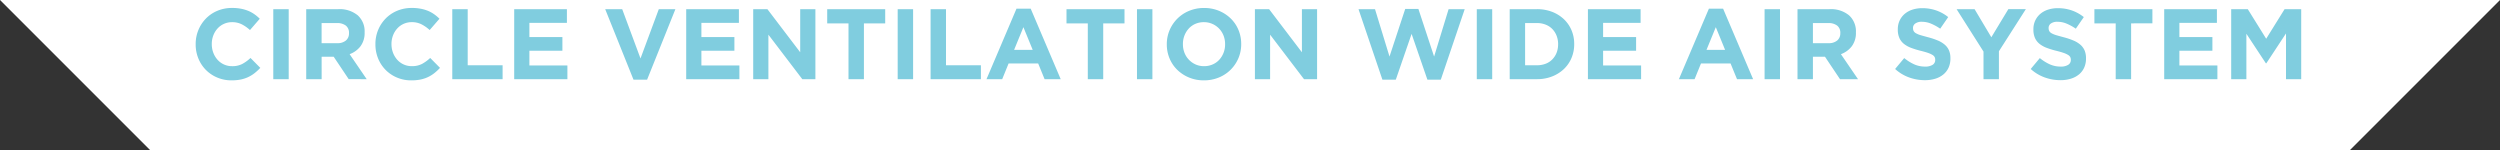 <svg xmlns="http://www.w3.org/2000/svg" width="599.999" height="36" viewBox="0 0 599.999 36">
  <rect x="0" y="0" width="599.999" height="36" fill="#333333" stroke="none"/>
  <g id="グループ_2562" data-name="グループ 2562" transform="translate(88 -14.275)">
    <path id="前面オブジェクトで型抜き_1" data-name="前面オブジェクトで型抜き 1" d="M454,36H-74L-110,0H490L454,36Z" transform="translate(22 14.275)" fill="#fff"/>
    <path id="パス_4298" data-name="パス 4298" d="M-237.528-2.712l-2.352-2.376a9.457,9.457,0,0,1-1.98,1.44,5.148,5.148,0,0,1-2.436.528,4.624,4.624,0,0,1-1.98-.42,4.643,4.643,0,0,1-1.536-1.14,5.344,5.344,0,0,1-1-1.68,5.762,5.762,0,0,1-.36-2.04v-.048a5.664,5.664,0,0,1,.36-2.028,5.257,5.257,0,0,1,1.008-1.668,4.629,4.629,0,0,1,1.548-1.128,4.681,4.681,0,0,1,1.956-.408,5.1,5.1,0,0,1,2.292.5,8.89,8.89,0,0,1,2,1.392l2.352-2.712a9.894,9.894,0,0,0-1.248-1.056,7.648,7.648,0,0,0-1.464-.816,8.955,8.955,0,0,0-1.764-.528,11.111,11.111,0,0,0-2.148-.192,8.984,8.984,0,0,0-3.552.684,8.344,8.344,0,0,0-2.76,1.872,8.669,8.669,0,0,0-1.8,2.76,8.76,8.76,0,0,0-.648,3.372v.048a8.85,8.85,0,0,0,.648,3.384,8.359,8.359,0,0,0,1.8,2.748,8.44,8.44,0,0,0,2.736,1.836,8.7,8.7,0,0,0,3.432.672,10.918,10.918,0,0,0,2.208-.2,7.9,7.9,0,0,0,1.812-.6,7.991,7.991,0,0,0,1.524-.948A12.184,12.184,0,0,0-237.528-2.712ZM-230.712,0V-16.8h-3.7V0Zm18.72,0-4.1-6a5.771,5.771,0,0,0,2.6-1.884,5.268,5.268,0,0,0,1-3.324v-.048a5.143,5.143,0,0,0-1.668-4.08,6.844,6.844,0,0,0-4.668-1.464h-7.68V0h3.7V-5.376h2.9l3.6,5.376Zm-4.248-11.016a2.194,2.194,0,0,1-.732,1.728,3.069,3.069,0,0,1-2.1.648h-3.744v-4.824h3.672a3.391,3.391,0,0,1,2.136.6,2.143,2.143,0,0,1,.768,1.8Zm21.84,8.3-2.352-2.376a9.457,9.457,0,0,1-1.98,1.44,5.148,5.148,0,0,1-2.436.528,4.624,4.624,0,0,1-1.98-.42,4.643,4.643,0,0,1-1.536-1.14,5.344,5.344,0,0,1-1-1.68,5.762,5.762,0,0,1-.36-2.04v-.048a5.664,5.664,0,0,1,.36-2.028,5.257,5.257,0,0,1,1.008-1.668,4.629,4.629,0,0,1,1.548-1.128,4.681,4.681,0,0,1,1.956-.408,5.1,5.1,0,0,1,2.292.5,8.89,8.89,0,0,1,2,1.392l2.352-2.712a9.894,9.894,0,0,0-1.248-1.056,7.648,7.648,0,0,0-1.464-.816A8.955,8.955,0,0,0-199-16.9a11.111,11.111,0,0,0-2.148-.192,8.984,8.984,0,0,0-3.552.684,8.344,8.344,0,0,0-2.76,1.872,8.669,8.669,0,0,0-1.8,2.76A8.76,8.76,0,0,0-209.9-8.4v.048a8.85,8.85,0,0,0,.648,3.384,8.359,8.359,0,0,0,1.8,2.748A8.44,8.44,0,0,0-204.72-.384a8.7,8.7,0,0,0,3.432.672,10.918,10.918,0,0,0,2.208-.2,7.9,7.9,0,0,0,1.812-.6,7.991,7.991,0,0,0,1.524-.948A12.184,12.184,0,0,0-194.4-2.712ZM-179.376,0V-3.336h-8.376V-16.8h-3.7V0Zm15.552,0V-3.288h-9.12V-6.816h7.92V-10.1h-7.92v-3.408h9V-16.8h-12.648V0Zm25.92-16.8h-3.984L-146.28-4.968-150.672-16.8h-4.08L-147.96.12h3.264ZM-122.544,0V-3.288h-9.12V-6.816h7.92V-10.1h-7.92v-3.408h9V-16.8h-12.648V0Zm18.24,0V-16.8h-3.648V-6.456L-115.824-16.8h-3.408V0h3.648V-10.68L-107.448,0Zm16.752-13.392V-16.8h-13.92v3.408h5.112V0h3.7V-13.392ZM-80.856,0V-16.8h-3.7V0Zm16.272,0V-3.336H-72.96V-16.8h-3.7V0Zm19.152,0-7.2-16.92H-56.04L-63.24,0h3.768l1.536-3.768h7.1L-49.3,0Zm-6.72-7.032h-4.464l2.232-5.448Zm22.032-6.36V-16.8H-44.04v3.408h5.112V0h3.7V-13.392ZM-23.424,0V-16.8h-3.7V0ZM-2.112-8.4v-.048a8.621,8.621,0,0,0-.66-3.372A8.268,8.268,0,0,0-4.62-14.556,8.893,8.893,0,0,0-7.44-16.4a9.16,9.16,0,0,0-3.576-.684A9.249,9.249,0,0,0-14.6-16.4a8.658,8.658,0,0,0-2.832,1.872,8.7,8.7,0,0,0-1.86,2.76A8.488,8.488,0,0,0-19.968-8.4v.048a8.621,8.621,0,0,0,.66,3.372A8.268,8.268,0,0,0-17.46-2.244,8.893,8.893,0,0,0-14.64-.4a9.16,9.16,0,0,0,3.576.684A9.249,9.249,0,0,0-7.476-.4,8.658,8.658,0,0,0-4.644-2.268a8.7,8.7,0,0,0,1.86-2.76A8.488,8.488,0,0,0-2.112-8.4Zm-3.864.048a5.5,5.5,0,0,1-.372,2.028A5.317,5.317,0,0,1-7.38-4.656a4.663,4.663,0,0,1-1.6,1.128,5.05,5.05,0,0,1-2.04.408,4.9,4.9,0,0,1-2.052-.42,5.113,5.113,0,0,1-1.608-1.14,5.073,5.073,0,0,1-1.056-1.68A5.6,5.6,0,0,1-16.1-8.4v-.048a5.5,5.5,0,0,1,.372-2.028A5.317,5.317,0,0,1-14.7-12.144a4.693,4.693,0,0,1,1.584-1.128,5.026,5.026,0,0,1,2.052-.408,4.925,4.925,0,0,1,2.04.42A5.074,5.074,0,0,1-7.4-12.12a5.073,5.073,0,0,1,1.056,1.68A5.6,5.6,0,0,1-5.976-8.4ZM16.1,0V-16.8H12.456V-6.456L4.584-16.8H1.176V0H4.824V-10.68L12.96,0ZM51.528-16.8H47.664L44.184-5.424,40.416-16.848H37.248L33.48-5.424,30-16.8H26.04L31.776.12h3.216l3.792-10.992L42.576.12h3.216ZM58.128,0V-16.8h-3.7V0Zm19.68-8.4v-.048a8.345,8.345,0,0,0-.648-3.3A7.855,7.855,0,0,0,75.324-14.4a8.529,8.529,0,0,0-2.832-1.764A9.931,9.931,0,0,0,68.88-16.8H62.328V0H68.88a9.767,9.767,0,0,0,3.612-.648,8.688,8.688,0,0,0,2.832-1.776A7.825,7.825,0,0,0,77.16-5.088,8.433,8.433,0,0,0,77.808-8.4Zm-3.864.048a5.357,5.357,0,0,1-.372,2.04A4.846,4.846,0,0,1,72.54-4.728a4.435,4.435,0,0,1-1.6,1.032,5.705,5.705,0,0,1-2.064.36H66.024V-13.464H68.88a5.541,5.541,0,0,1,2.064.372,4.571,4.571,0,0,1,1.6,1.044,4.788,4.788,0,0,1,1.032,1.608,5.475,5.475,0,0,1,.372,2.04ZM93.864,0V-3.288h-9.12V-6.816h7.92V-10.1h-7.92v-3.408h9V-16.8H81.1V0Zm26.88,0-7.2-16.92h-3.408L102.936,0H106.7l1.536-3.768h7.1L116.88,0Zm-6.72-7.032H109.56l2.232-5.448ZM127.2,0V-16.8h-3.7V0Zm18.72,0-4.1-6a5.771,5.771,0,0,0,2.6-1.884,5.268,5.268,0,0,0,1-3.324v-.048a5.143,5.143,0,0,0-1.668-4.08A6.844,6.844,0,0,0,139.08-16.8H131.4V0h3.7V-5.376H138L141.6,0Zm-4.248-11.016a2.194,2.194,0,0,1-.732,1.728,3.069,3.069,0,0,1-2.1.648H135.1v-4.824h3.672a3.391,3.391,0,0,1,2.136.6,2.143,2.143,0,0,1,.768,1.8ZM168.1-4.968v-.048a4.682,4.682,0,0,0-.349-1.9,3.844,3.844,0,0,0-1.035-1.38A6.347,6.347,0,0,0,165.028-9.3a17.171,17.171,0,0,0-2.274-.756q-1.083-.288-1.793-.5a5.33,5.33,0,0,1-1.119-.456,1.419,1.419,0,0,1-.565-.54,1.512,1.512,0,0,1-.156-.708v-.048a1.276,1.276,0,0,1,.54-1.044,2.613,2.613,0,0,1,1.62-.42,5.643,5.643,0,0,1,2.16.444,12.171,12.171,0,0,1,2.208,1.212l1.92-2.784a9.845,9.845,0,0,0-2.844-1.584,10.047,10.047,0,0,0-3.4-.552,7.439,7.439,0,0,0-2.372.36,5.407,5.407,0,0,0-1.851,1.032,4.725,4.725,0,0,0-1.2,1.6,4.87,4.87,0,0,0-.429,2.076v.048a4.874,4.874,0,0,0,.4,2.088,3.837,3.837,0,0,0,1.119,1.4,6.513,6.513,0,0,0,1.757.948,21.019,21.019,0,0,0,2.31.7q1.059.264,1.721.5a5.3,5.3,0,0,1,1.035.48,1.336,1.336,0,0,1,.505.516,1.454,1.454,0,0,1,.132.636v.048a1.322,1.322,0,0,1-.636,1.164,3.23,3.23,0,0,1-1.788.42,6.322,6.322,0,0,1-2.652-.552,10.966,10.966,0,0,1-2.364-1.488l-2.184,2.616a9.973,9.973,0,0,0,3.36,2.028,11.126,11.126,0,0,0,3.768.66,8.4,8.4,0,0,0,2.492-.348,5.694,5.694,0,0,0,1.935-1.008,4.554,4.554,0,0,0,1.264-1.632A5.2,5.2,0,0,0,168.1-4.968Zm18.1-11.832h-4.2l-4.08,6.744L173.9-16.8h-4.32L176.04-6.624V0h3.7V-6.7ZM200.64-4.968v-.048a4.682,4.682,0,0,0-.349-1.9,3.844,3.844,0,0,0-1.035-1.38A6.347,6.347,0,0,0,197.572-9.3a17.171,17.171,0,0,0-2.274-.756q-1.083-.288-1.793-.5a5.33,5.33,0,0,1-1.119-.456,1.419,1.419,0,0,1-.565-.54,1.512,1.512,0,0,1-.156-.708v-.048a1.276,1.276,0,0,1,.54-1.044,2.613,2.613,0,0,1,1.62-.42,5.643,5.643,0,0,1,2.16.444,12.171,12.171,0,0,1,2.208,1.212l1.92-2.784a9.845,9.845,0,0,0-2.844-1.584,10.047,10.047,0,0,0-3.4-.552,7.439,7.439,0,0,0-2.372.36,5.407,5.407,0,0,0-1.851,1.032,4.725,4.725,0,0,0-1.2,1.6,4.87,4.87,0,0,0-.429,2.076v.048a4.874,4.874,0,0,0,.4,2.088,3.837,3.837,0,0,0,1.119,1.4,6.513,6.513,0,0,0,1.757.948,21.019,21.019,0,0,0,2.31.7q1.059.264,1.721.5a5.3,5.3,0,0,1,1.035.48,1.336,1.336,0,0,1,.505.516,1.454,1.454,0,0,1,.132.636v.048a1.322,1.322,0,0,1-.636,1.164,3.23,3.23,0,0,1-1.788.42,6.322,6.322,0,0,1-2.652-.552,10.966,10.966,0,0,1-2.364-1.488l-2.184,2.616a9.973,9.973,0,0,0,3.36,2.028A11.126,11.126,0,0,0,194.5.24a8.4,8.4,0,0,0,2.492-.348,5.694,5.694,0,0,0,1.935-1.008,4.554,4.554,0,0,0,1.264-1.632A5.2,5.2,0,0,0,200.64-4.968Zm15.936-8.424V-16.8h-13.92v3.408h5.112V0h3.7V-13.392ZM232.176,0V-3.288h-9.12V-6.816h7.92V-10.1h-7.92v-3.408h9V-16.8H219.408V0Zm20.112,0V-16.8H248.3l-4.416,7.1-4.416-7.1h-3.984V0h3.648V-10.9l4.68,7.1h.1l4.728-7.176V0Z" transform="translate(212 33.275)" fill="#009bbf" opacity="0.499"/>
  </g>
</svg>
